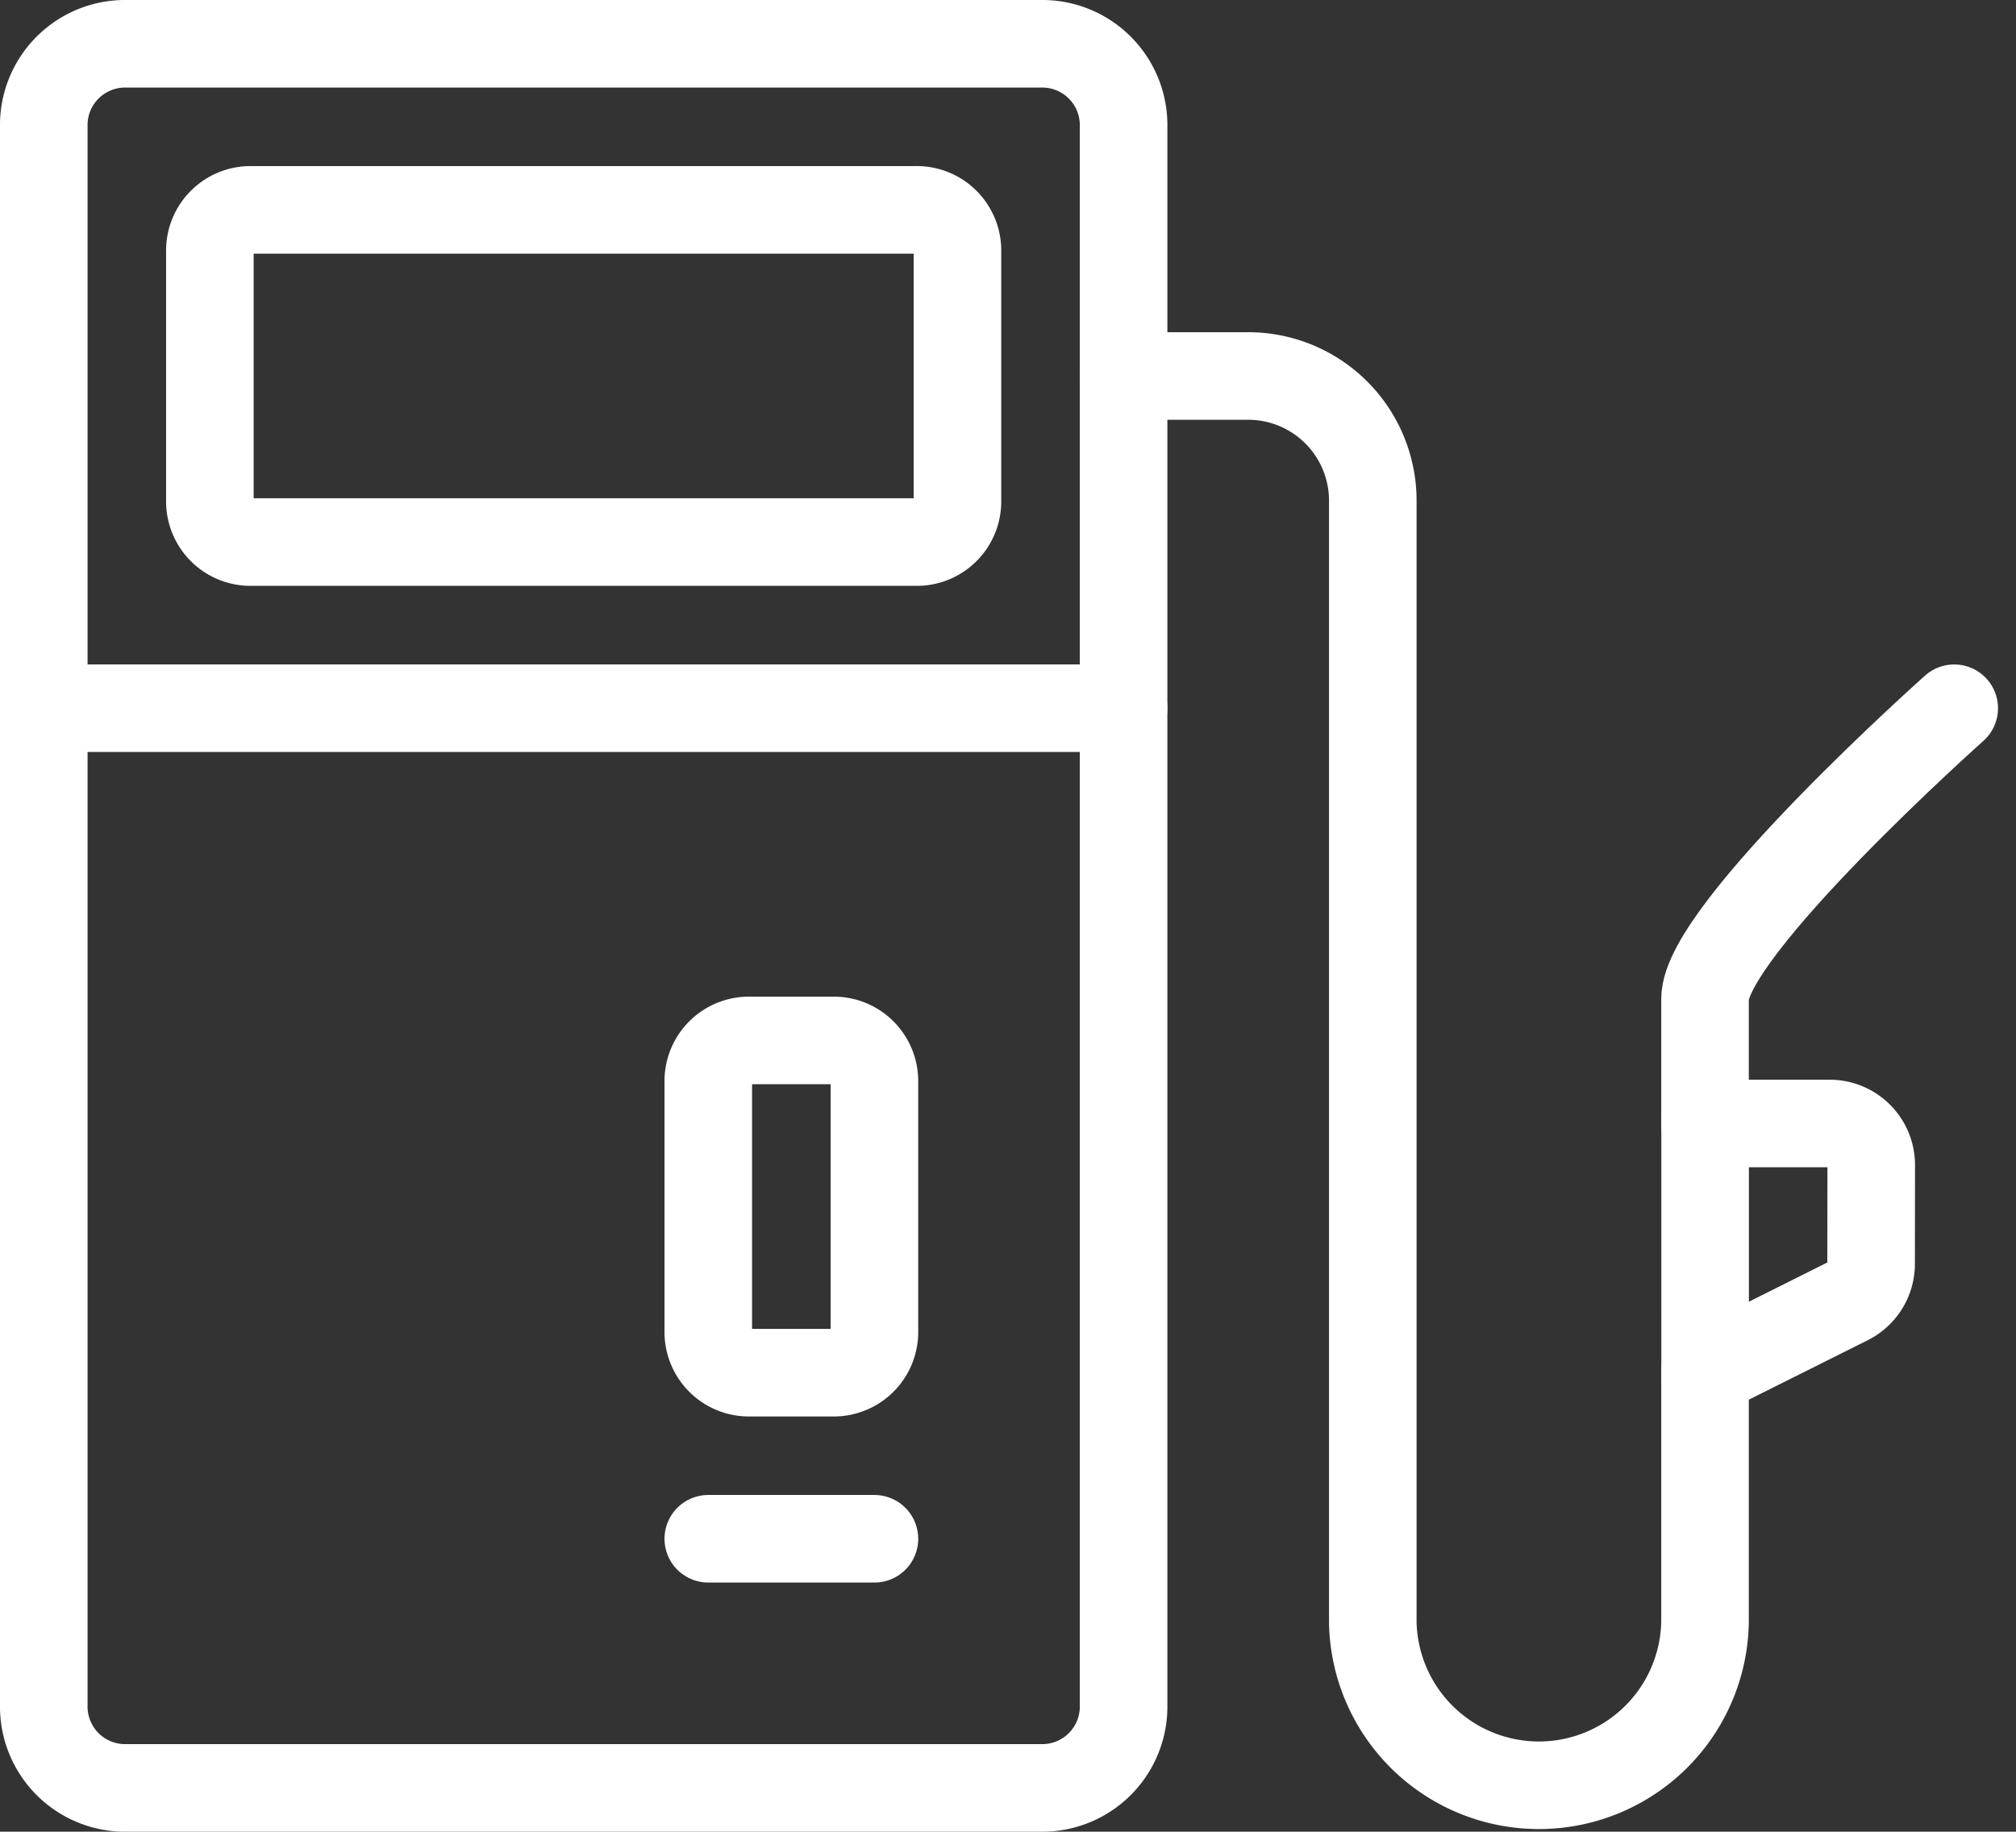 <?xml version="1.0" encoding="UTF-8"?>
<svg xmlns="http://www.w3.org/2000/svg" width="46.5" height="42.252" viewBox="0 0 46.5 42.252">
  <rect x="0" y="0" width="46.5" height="42.252" fill="#333333" stroke="none"/>
  <g transform="translate(-359 -4549.665)">
    <g transform="translate(359.052 4547.801)">
      <path d="M2.874,2.874H23.948A1.876,1.876,0,0,1,25.864,4.79v36.4a1.876,1.876,0,0,1-1.916,1.916H2.874A1.876,1.876,0,0,1,.958,41.19V4.79A1.876,1.876,0,0,1,2.874,2.874" fill="none" stroke="#fff" stroke-linecap="round" stroke-linejoin="round" stroke-width="2.02"></path>
      <path d="M17.243,25.864h1.916a.938.938,0,0,1,.958.958v5.748a.938.938,0,0,1-.958.958H17.243a.938.938,0,0,1-.958-.958V26.822a.938.938,0,0,1,.958-.958" fill="none" stroke="#fff" stroke-linecap="round" stroke-linejoin="round" stroke-width="2.02"></path>
      <path d="M43.106,31.019a.958.958,0,0,1-.529.856l-3.3,1.651V27.78h2.874a.958.958,0,0,1,.958.958Z" fill="none" stroke="#fff" stroke-linecap="round" stroke-linejoin="round" stroke-width="2.02"></path>
      <path d="M39.275,27.78V24.906c0-1.584,5.748-6.705,5.748-6.705" fill="none" stroke="#fff" stroke-linecap="round" stroke-linejoin="round" stroke-width="2.02"></path>
      <path d="M39.275,33.527v5.748a3.832,3.832,0,0,1-7.663,0V13.411a2.874,2.874,0,0,0-2.874-2.874H25.864" fill="none" stroke="#fff" stroke-linecap="round" stroke-linejoin="round" stroke-width="2.02"></path>
      <path d="M.958,18.2H25.864" fill="none" stroke="#fff" stroke-linecap="round" stroke-linejoin="round" stroke-width="2.02"></path>
      <path d="M5.747,6.705H21.074a.938.938,0,0,1,.958.958v5.747a.938.938,0,0,1-.958.958H5.747a.938.938,0,0,1-.958-.958V7.663a.938.938,0,0,1,.958-.958" fill="none" stroke="#fff" stroke-linecap="round" stroke-linejoin="round" stroke-width="2.02"></path>
      <path d="M16.285,37.359h3.832" fill="none" stroke="#fff" stroke-linecap="round" stroke-linejoin="round" stroke-width="2.02"></path>
    </g>
  </g>
</svg>
